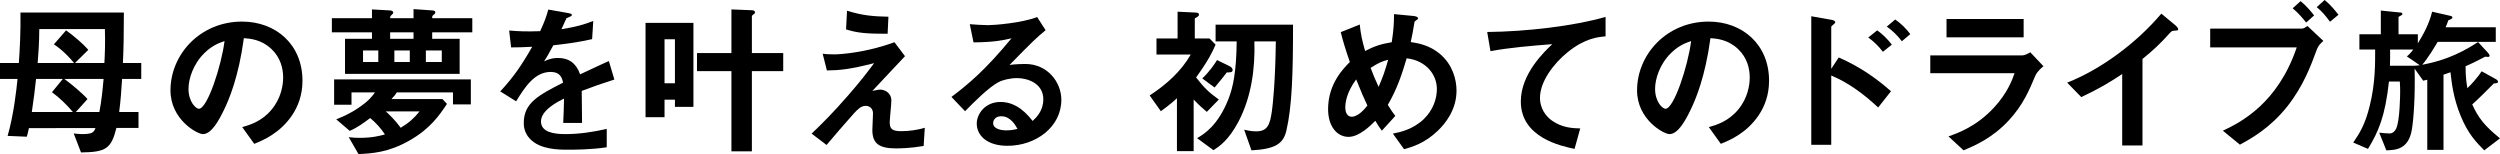 <?xml version="1.0" encoding="UTF-8"?>
<svg id="_レイヤー_2" data-name="レイヤー 2" xmlns="http://www.w3.org/2000/svg" viewBox="0 0 461.94 28.47">
  <g id="_レイヤー_1-2" data-name="レイヤー 1">
    <g>
      <path d="M22.56,14.58c-.12,2.01-.27,4.05-.54,6.12h3.57v2.94h-4.08c-.96,3.81-1.89,4.47-6.54,4.53l-1.35-3.51c.39.03.87.12,1.5.12,2.01,0,2.22-.36,2.52-1.11H5.34c-.15.75-.27,1.23-.39,1.59l-3.54-.15c1.14-3.99,1.62-8.46,1.83-10.53H0v-2.94h3.48c.18-2.43.36-5.91.3-9.33h19.11c0,4.17-.06,6.81-.18,9.33h3.39v2.94h-3.54ZM9.6,17.04l2.01-2.46h-4.95c-.21,1.92-.39,3.54-.78,6.12h7.59c-1.05-1.26-2.49-2.67-3.87-3.66ZM7.26,5.37c0,2.37-.18,4.77-.3,6.27h6.72c-.69-.87-2.04-2.34-3.72-3.45l2.25-2.58c1.59,1.14,3.24,2.58,4.11,3.6l-2.46,2.43h5.43c.09-1.65.18-3.81.09-6.27H7.26ZM11.88,14.58c1.35.99,3.27,2.58,4.29,3.72l-2.16,2.4h4.35c.39-2.01.6-4.05.78-6.12h-7.26Z"/>
      <path d="M53.97,21.3c-2.25,3.33-5.37,4.62-6.99,5.28l-2.22-3.09c1.35-.39,3.57-1.02,5.4-3.21,1.83-2.16,2.16-4.65,2.16-5.97,0-1.65-.48-3.66-2.16-5.25-1.89-1.8-3.99-1.92-5.1-2.01-.96,7.14-2.73,11.34-3.72,13.35-.9,1.86-2.28,4.38-3.84,4.38-1.08,0-6-2.7-6-8.07,0-6.66,5.49-12.72,13.23-12.72,6.24,0,11.16,4.23,11.16,10.92,0,2.64-.81,4.74-1.92,6.39ZM37.83,9.75c-2.13,2.04-3,4.83-3,6.66,0,2.43,1.38,3.69,1.92,3.69,1.56,0,4.14-7.83,4.74-12.51-.87.3-2.22.75-3.66,2.16Z"/>
      <path d="M79.86,5.97v1.2h5.07v6.48h-21.18v-6.48h4.98v-1.2h-7.41v-2.61h7.41v-1.62l3.24.18c.12,0,.69.03.69.42,0,.15-.18.3-.24.36-.33.3-.33.39-.33.66h4.32v-1.68l3.39.24c.3.03.63.03.63.36,0,.12-.03.24-.3.45-.27.21-.27.24-.27.63h7.41v2.61h-7.41ZM83.7,19.29v-2.22h-10.38c-.21.36-.45.66-.99,1.23h9.42l.84.9c-1.35,2.01-3.03,4.56-6.96,6.78-3.9,2.22-6.93,2.37-9.39,2.49l-1.8-3.12c.81.09,1.32.12,2.04.12,2.28,0,3.66-.36,4.65-.63-.78-1.17-1.65-2.13-2.73-3.03-1.02.78-2.4,1.8-3.78,2.37l-2.49-2.13c1.08-.45,2.43-.96,4.2-2.19,1.74-1.17,2.31-1.92,2.97-2.79h-4.35v2.28h-3.21v-4.68h25.26v4.62h-3.3ZM69.9,9.33h-2.82v2.13h2.82v-2.13ZM71.28,20.58c.6.54,1.8,1.68,2.76,3.03,1.59-.96,2.49-1.8,3.48-3.03h-6.24ZM76.41,5.97h-4.32v1.2h4.32v-1.2ZM75.72,9.33h-2.85v2.13h2.85v-2.13ZM81.63,9.33h-2.94v2.13h2.94v-2.13Z"/>
      <path d="M107.49,16.8c0,1.17.06,4.89.06,5.91h-3.48c.09-1.71.12-3.18.15-4.5-1.14.57-4.26,2.13-4.26,4.23,0,1.95,2.31,2.34,4.5,2.34,2.58,0,5.13-.39,7.65-.96v3.39c-2.85.45-6.18.45-7.14.45-1.68,0-5.16,0-7.05-2.01-1.14-1.2-1.14-2.52-1.14-2.94,0-3.72,2.76-5.13,7.26-7.44-.18-.9-.54-1.98-2.28-1.98-2.94,0-4.74,2.73-6.39,5.43l-2.94-1.83c2.37-2.55,3.87-4.68,5.91-8.25-1.71.09-2.64.12-3.9.12l-.36-3.12c1.8.15,3.12.21,5.73.12.75-1.62,1.14-2.67,1.5-3.99l3.75.66c.09.03.6.09.6.3,0,.18-.12.27-.3.33-.06.03-.66.3-.69.3-.03.03-.78,1.71-.93,2.04,2.76-.45,4.11-.84,5.88-1.53l-.21,3.36c-2.7.63-5.16.9-7.17,1.14-.96,1.77-1.2,2.19-1.71,2.97.39-.18,1.29-.63,2.58-.63,2.07,0,3.39,1.05,4.08,3.03,3.51-1.65,3.9-1.83,5.31-2.46l1.02,3.42c-2.37.75-3.81,1.26-6.03,2.1Z"/>
      <path d="M124.71,19.74v-1.32h-1.92v3.24h-3.51V4.23h8.85v15.51h-3.42ZM124.71,7.26h-1.92v8.13h1.92V7.26ZM138.93,13.14v14.82h-3.78v-14.82h-6.36v-3.33h6.36V1.74l3.78.15c.24,0,.57.09.57.39,0,.06,0,.15-.06.21-.09.06-.51.36-.51.48v6.84h5.79v3.33h-5.79Z"/>
      <path d="M170.67,26.97c-2.43.42-4.32.45-5.1.45-3.06,0-4.38-.84-4.38-3.39,0-.48.12-2.61.12-3.06,0-.93-.63-1.41-1.35-1.41-.87,0-1.47.63-2.25,1.47-1.59,1.77-3.66,4.2-4.98,5.76l-2.76-2.1c2.22-2.13,3.84-3.75,6.66-6.96,2.43-2.79,3.54-4.26,4.89-6.06-4.44,1.14-6.39,1.32-8.73,1.35l-.78-3.09c.36.06,1.05.12,2.13.12,1.17,0,5.94-.33,11.13-2.25l1.95,2.58c-2.67,2.85-3,3.21-6.03,6.42.72-.15,1.14-.24,1.5-.24.6,0,2.01.45,2.01,2.04,0,.63-.3,3.42-.3,3.99,0,1.2.42,1.65,2.13,1.65,1.47,0,2.94-.21,4.35-.63l-.21,3.36ZM164.01,6.24c-3.75,0-5.52-.12-7.68-.81l.18-3.45c2.88.9,4.86,1.05,7.65,1.11l-.15,3.15Z"/>
      <path d="M186.15,26.94c-3.75,0-5.67-1.89-5.67-4.11,0-1.71,1.47-3.99,4.41-3.99,3.12,0,5.07,2.46,5.91,3.51.66-.6,1.98-1.86,1.98-3.99,0-2.97-2.91-3.93-4.86-3.93-1.29,0-2.7.36-3.42.75-1.86.99-4.5,3.66-6.18,5.37l-2.52-2.64c3.12-2.34,6.3-5.01,11.1-10.83-1.8.42-3.45.72-7.02.75l-.69-3.36c.72.06,2.43.18,3.36.18,1.14,0,6.24-.39,9.09-1.5l1.56,2.43c-1.8,1.5-2.31,1.98-6.66,6.42.99-.15,2.46-.18,2.91-.18,4.08,0,6.66,3.33,6.66,6.63,0,4.98-4.68,8.49-9.96,8.49ZM185.01,21.48c-1.23,0-1.5.87-1.5,1.26,0,1.05,1.38,1.35,2.46,1.35.96,0,1.62-.18,2.04-.27-.39-.69-1.29-2.34-3-2.34Z"/>
      <path d="M222.99,20.67c-.78-.66-1.47-1.26-2.43-2.28v9.54h-3.09v-9.78c-.48.45-1.23,1.14-2.97,2.4l-2.07-2.91c3.03-1.98,5.79-4.41,7.59-7.56h-6.33v-2.97h3.9V2.16l3.09.15c.21,0,.87-.03.87.39,0,.3-.48.54-.78.69v3.72h2.73l1.11,1.14c-.6,1.38-1.29,2.85-3.6,6.06,1.56,2.01,2.37,2.76,4.2,4.08l-2.22,2.28ZM237.69,24.15c-.57,2.43-2.07,3.39-6.45,3.63l-1.35-3.81c.51.12,1.32.3,2.22.3,2.13,0,2.55-1.26,2.91-3.78.15-1.05.63-5.25.72-12.84h-3.96c.15,5.13-.57,10.29-2.94,14.82-1.89,3.57-3.66,4.65-4.62,5.28l-3.03-2.22c1.23-.72,3.81-2.25,5.76-7.14.9-2.25,1.5-5.16,1.56-10.74h-3.9v-3.09h14.31c0,9.09-.18,15.03-1.23,19.59ZM226.68,13.38c-.51.66-1.02,1.35-2.25,2.79l-2.28-1.68c1.35-1.26,2.31-2.7,2.73-3.39l2.16,1.05c.45.21.72.48.72.75,0,.48-.36.48-1.08.48Z"/>
      <path d="M265.68,24.15c-2.46,2.37-4.86,3.03-6.24,3.42l-2.07-2.88c1.35-.27,3.66-.75,5.7-2.67,1.77-1.71,2.43-3.81,2.43-5.58,0-2.61-1.95-5.25-5.58-5.67-.9,3.03-1.74,5.58-3.48,8.61.57.93.87,1.38,1.38,2.04l-2.49,2.73c-.45-.6-.75-1.05-1.2-1.83-.87.87-2.97,2.97-4.95,2.97-2.1,0-3.78-1.89-3.78-5.13,0-4.71,2.88-7.56,4.02-8.7-.84-2.43-1.29-3.93-1.68-5.52l3.51-1.41c.18,1.8.45,3,.99,4.89,1.74-.9,2.94-1.29,4.92-1.62.36-2.34.42-3.57.42-5.19l3.48.33c.27.03.96.09.96.45,0,.15-.12.21-.42.42-.09.06-.24.18-.24.3-.36,2.1-.39,2.31-.69,3.66,1.32.21,3.45.54,5.43,2.22,2.31,1.98,3.03,4.68,3.03,6.78,0,3.57-2.13,6.12-3.45,7.38ZM250.59,14.67c-1.89,2.55-2.01,4.5-2.01,5.22,0,.87.36,1.68,1.17,1.68,1.26,0,2.49-1.53,2.91-2.07-.63-1.35-1.11-2.4-2.07-4.83ZM253.26,12.54c.42,1.14.87,2.22,1.47,3.51.81-1.83,1.23-3.09,1.77-5.01-1.08.27-1.74.54-3.24,1.5Z"/>
      <path d="M289.68,9.63c-2.64,2.13-5.13,5.46-5.13,8.46,0,1.02.36,2.88,2.22,4.2,1.89,1.35,3.96,1.41,5.22,1.44l-1.05,3.78c-2.43-.51-9.93-2.07-9.93-8.76,0-5.13,4.41-9.27,5.82-10.59-3.81.3-7.86.63-11.43,1.29l-.6-3.54c7.05-.06,16.02-1.08,21.87-2.79v3.6c-1.29.12-3.72.27-6.99,2.91Z"/>
      <path d="M324.96,21.3c-2.25,3.33-5.37,4.62-6.99,5.28l-2.22-3.09c1.35-.39,3.57-1.02,5.4-3.21,1.83-2.16,2.16-4.65,2.16-5.97,0-1.65-.48-3.66-2.16-5.25-1.89-1.8-3.99-1.92-5.1-2.01-.96,7.14-2.73,11.34-3.72,13.35-.9,1.86-2.28,4.38-3.84,4.38-1.08,0-6-2.7-6-8.07,0-6.66,5.49-12.72,13.23-12.72,6.24,0,11.16,4.23,11.16,10.92,0,2.64-.81,4.74-1.92,6.39ZM308.82,9.75c-2.13,2.04-3,4.83-3,6.66,0,2.43,1.38,3.69,1.92,3.69,1.56,0,4.14-7.83,4.74-12.51-.87.3-2.22.75-3.66,2.16Z"/>
      <path d="M347.04,19.86c-2.58-2.4-5.43-4.56-8.67-5.91v12.81h-3.69V3l3.72.66c.06,0,.72.12.72.48,0,.18-.75.66-.75.81v7.77l1.38-2.1c4.02,1.74,7.11,3.99,9.66,6.24l-2.37,3ZM347.91,9.57c-.84-1.11-1.74-1.95-2.7-2.64l1.65-1.32c.96.69,1.86,1.53,2.7,2.64l-1.65,1.32ZM351.42,7.62c-.81-1.05-1.74-1.98-2.79-2.7l1.56-1.32c1.08.75,1.98,1.65,2.79,2.7l-1.56,1.32Z"/>
      <path d="M376.11,13.92c-1.14,2.7-2.25,5.43-4.95,8.34-3.06,3.3-6.36,4.68-8.34,5.52l-2.79-2.58c1.8-.63,5.16-1.83,8.4-5.31,2.52-2.73,3.39-5.16,3.81-6.36h-15.57v-3.3h17.01c.48,0,1.11-.36,1.47-.57l2.43,2.58c-1.05.84-1.38,1.5-1.47,1.68ZM359.67,6.9v-3.39h14.25v3.39h-14.25Z"/>
      <path d="M401.76,5.67c-.45.03-.51.09-.93.54-1.5,1.71-3.18,3.27-4.95,4.68v15.99h-3.75v-13.2c-2.04,1.35-4.05,2.61-7.56,4.26l-2.61-2.67c6.27-2.46,12.87-7.38,17.4-12.75l2.61,2.16c.12.09.51.48.51.72,0,.21-.12.24-.72.27Z"/>
      <path d="M428.13,9.06c-1.14,3.09-2.49,6.78-5.46,10.56-3.21,4.05-6.69,5.97-8.79,7.11l-3.15-2.58c3.33-1.56,10.14-5.04,13.65-15.39h-15.99v-3.48h16.98c.33,0,.63-.24.99-.48l2.94,2.76c-.48.42-.93.87-1.17,1.5ZM426.12,4.17c-.45-.57-1.38-1.74-2.49-2.64l1.47-1.32c1.08.87,2.13,2.16,2.49,2.64l-1.47,1.32ZM430.53,4.02c-.72-.99-1.47-1.92-2.46-2.7l1.47-1.32c1.05.84,1.98,1.98,2.55,2.73l-1.56,1.29Z"/>
      <path d="M459.03,27.78c-1.47-1.5-2.97-2.97-4.38-6.42-1.32-3.24-1.62-5.91-1.86-8.01-.39.15-.6.21-1.29.45v13.89h-3v-12.96c-.21.06-.39.09-.75.18l-1.59-2.22c.12,4.83-.15,9.15-.51,11.28-.63,3.69-3.03,3.75-4.71,3.81l-1.32-3.27c.54.06,1.41.15,1.86.15.21,0,.81,0,1.26-.87.72-1.44.75-6.54.75-6.75,0-.6,0-1.05-.06-1.98h-2.01c-.69,6.39-1.92,9.24-3.87,12.45l-2.73-1.17c1.14-1.68,2.19-3.24,3.06-6.84,1.02-4.14.99-7.59.99-10.35h-2.91v-2.82h3.96V1.95l3.54.36c.18,0,.45.03.45.27,0,.21-.36.3-.72.54v3.21h3.57v1.68c1.14-1.83,2.13-3.75,2.64-5.85l3.42.78c.15.03.33.12.33.33,0,.18-.3.27-.75.48-.15.45-.36.93-.51,1.29h9.27v2.7h-10.74c-.63,1.05-1.68,2.85-2.85,4.23,3.03-.6,6.24-1.53,10.32-4.2l1.8,1.95c.06.09.33.36.33.57,0,.33-.45.21-.81.18-.99.51-2.37,1.23-3.63,1.77,0,2.19.21,3.27.33,4.05.81-.75,2.01-2.13,2.64-3.12l2.55,1.41c.18.09.48.3.48.51,0,.3-.42.3-.78.33-.78.78-2.82,2.85-3.99,3.87,1.14,2.52,2.31,3.99,5.13,6.27l-2.91,2.22ZM444.72,10.41c.27-.18.57-.45,1.2-1.26h-4.29c.03,1.05,0,1.95-.03,3h4.53c.18,0,.48-.03.99-.09l-2.4-1.65Z"/>
    </g>
  </g>
</svg>